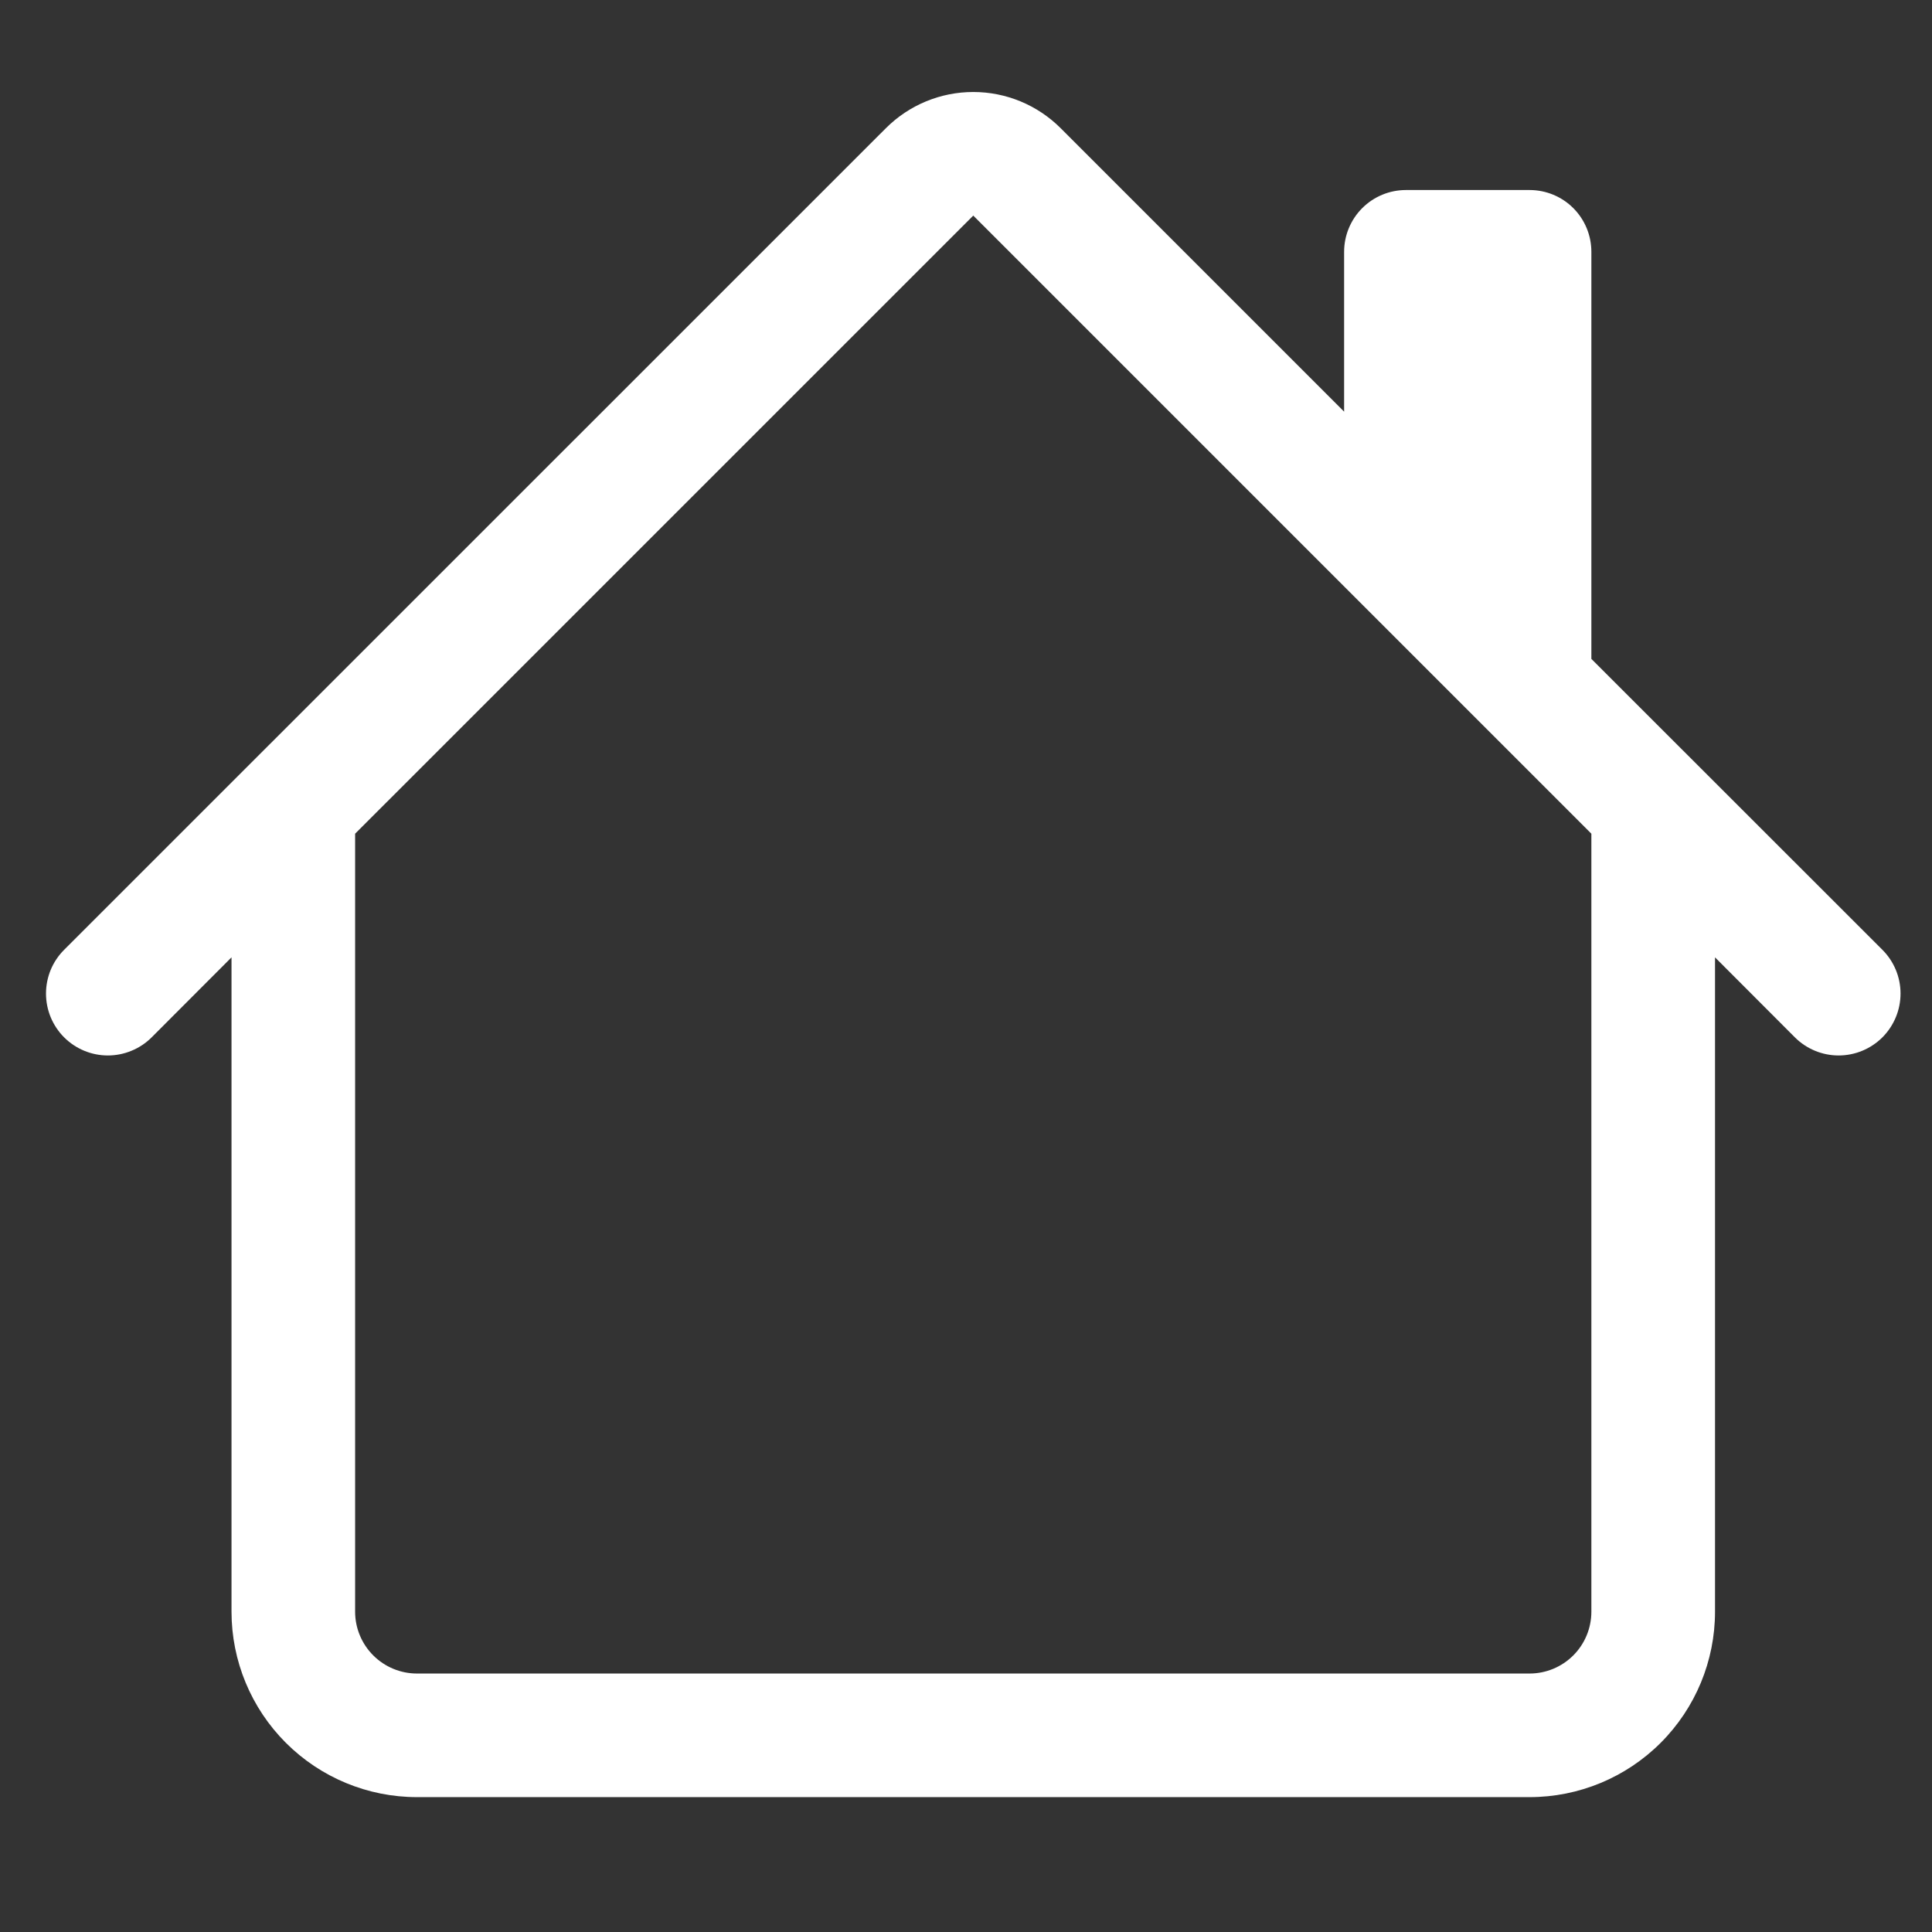 <?xml version="1.0" encoding="UTF-8"?> <svg xmlns="http://www.w3.org/2000/svg" width="42" height="42" viewBox="0 0 42 42" fill="none"><rect x="0" y="0" width="42" height="42" fill="#333333" stroke="none"/><path d="M23.058 2.787C22.554 2.283 21.871 2 21.158 2C20.445 2 19.762 2.283 19.258 2.787L1.394 20.648C1.269 20.773 1.17 20.921 1.102 21.084C1.035 21.248 1 21.423 1 21.599C1 21.776 1.035 21.951 1.102 22.114C1.17 22.277 1.269 22.426 1.394 22.551C1.646 22.803 1.989 22.945 2.345 22.945C2.522 22.945 2.697 22.91 2.86 22.842C3.024 22.775 3.172 22.676 3.297 22.551L5.033 20.812V35.037C5.033 36.106 5.458 37.131 6.214 37.887C6.97 38.643 7.995 39.068 9.064 39.068H33.252C34.321 39.068 35.346 38.643 36.102 37.887C36.858 37.131 37.283 36.106 37.283 35.037V20.812L39.019 22.551C39.271 22.803 39.614 22.945 39.97 22.945C40.327 22.945 40.669 22.803 40.922 22.551C41.174 22.298 41.316 21.956 41.316 21.599C41.316 21.242 41.174 20.9 40.922 20.648L34.595 14.324V5.474C34.595 5.118 34.454 4.776 34.202 4.524C33.95 4.272 33.608 4.131 33.252 4.131H30.564C30.208 4.131 29.866 4.272 29.614 4.524C29.362 4.776 29.22 5.118 29.22 5.474V8.949L23.058 2.787ZM34.595 18.124V35.037C34.595 35.393 34.454 35.735 34.202 35.987C33.95 36.239 33.608 36.381 33.252 36.381H9.064C8.708 36.381 8.366 36.239 8.114 35.987C7.862 35.735 7.72 35.393 7.72 35.037V18.124L21.158 4.687L34.595 18.124Z" fill="white"></path></svg> 